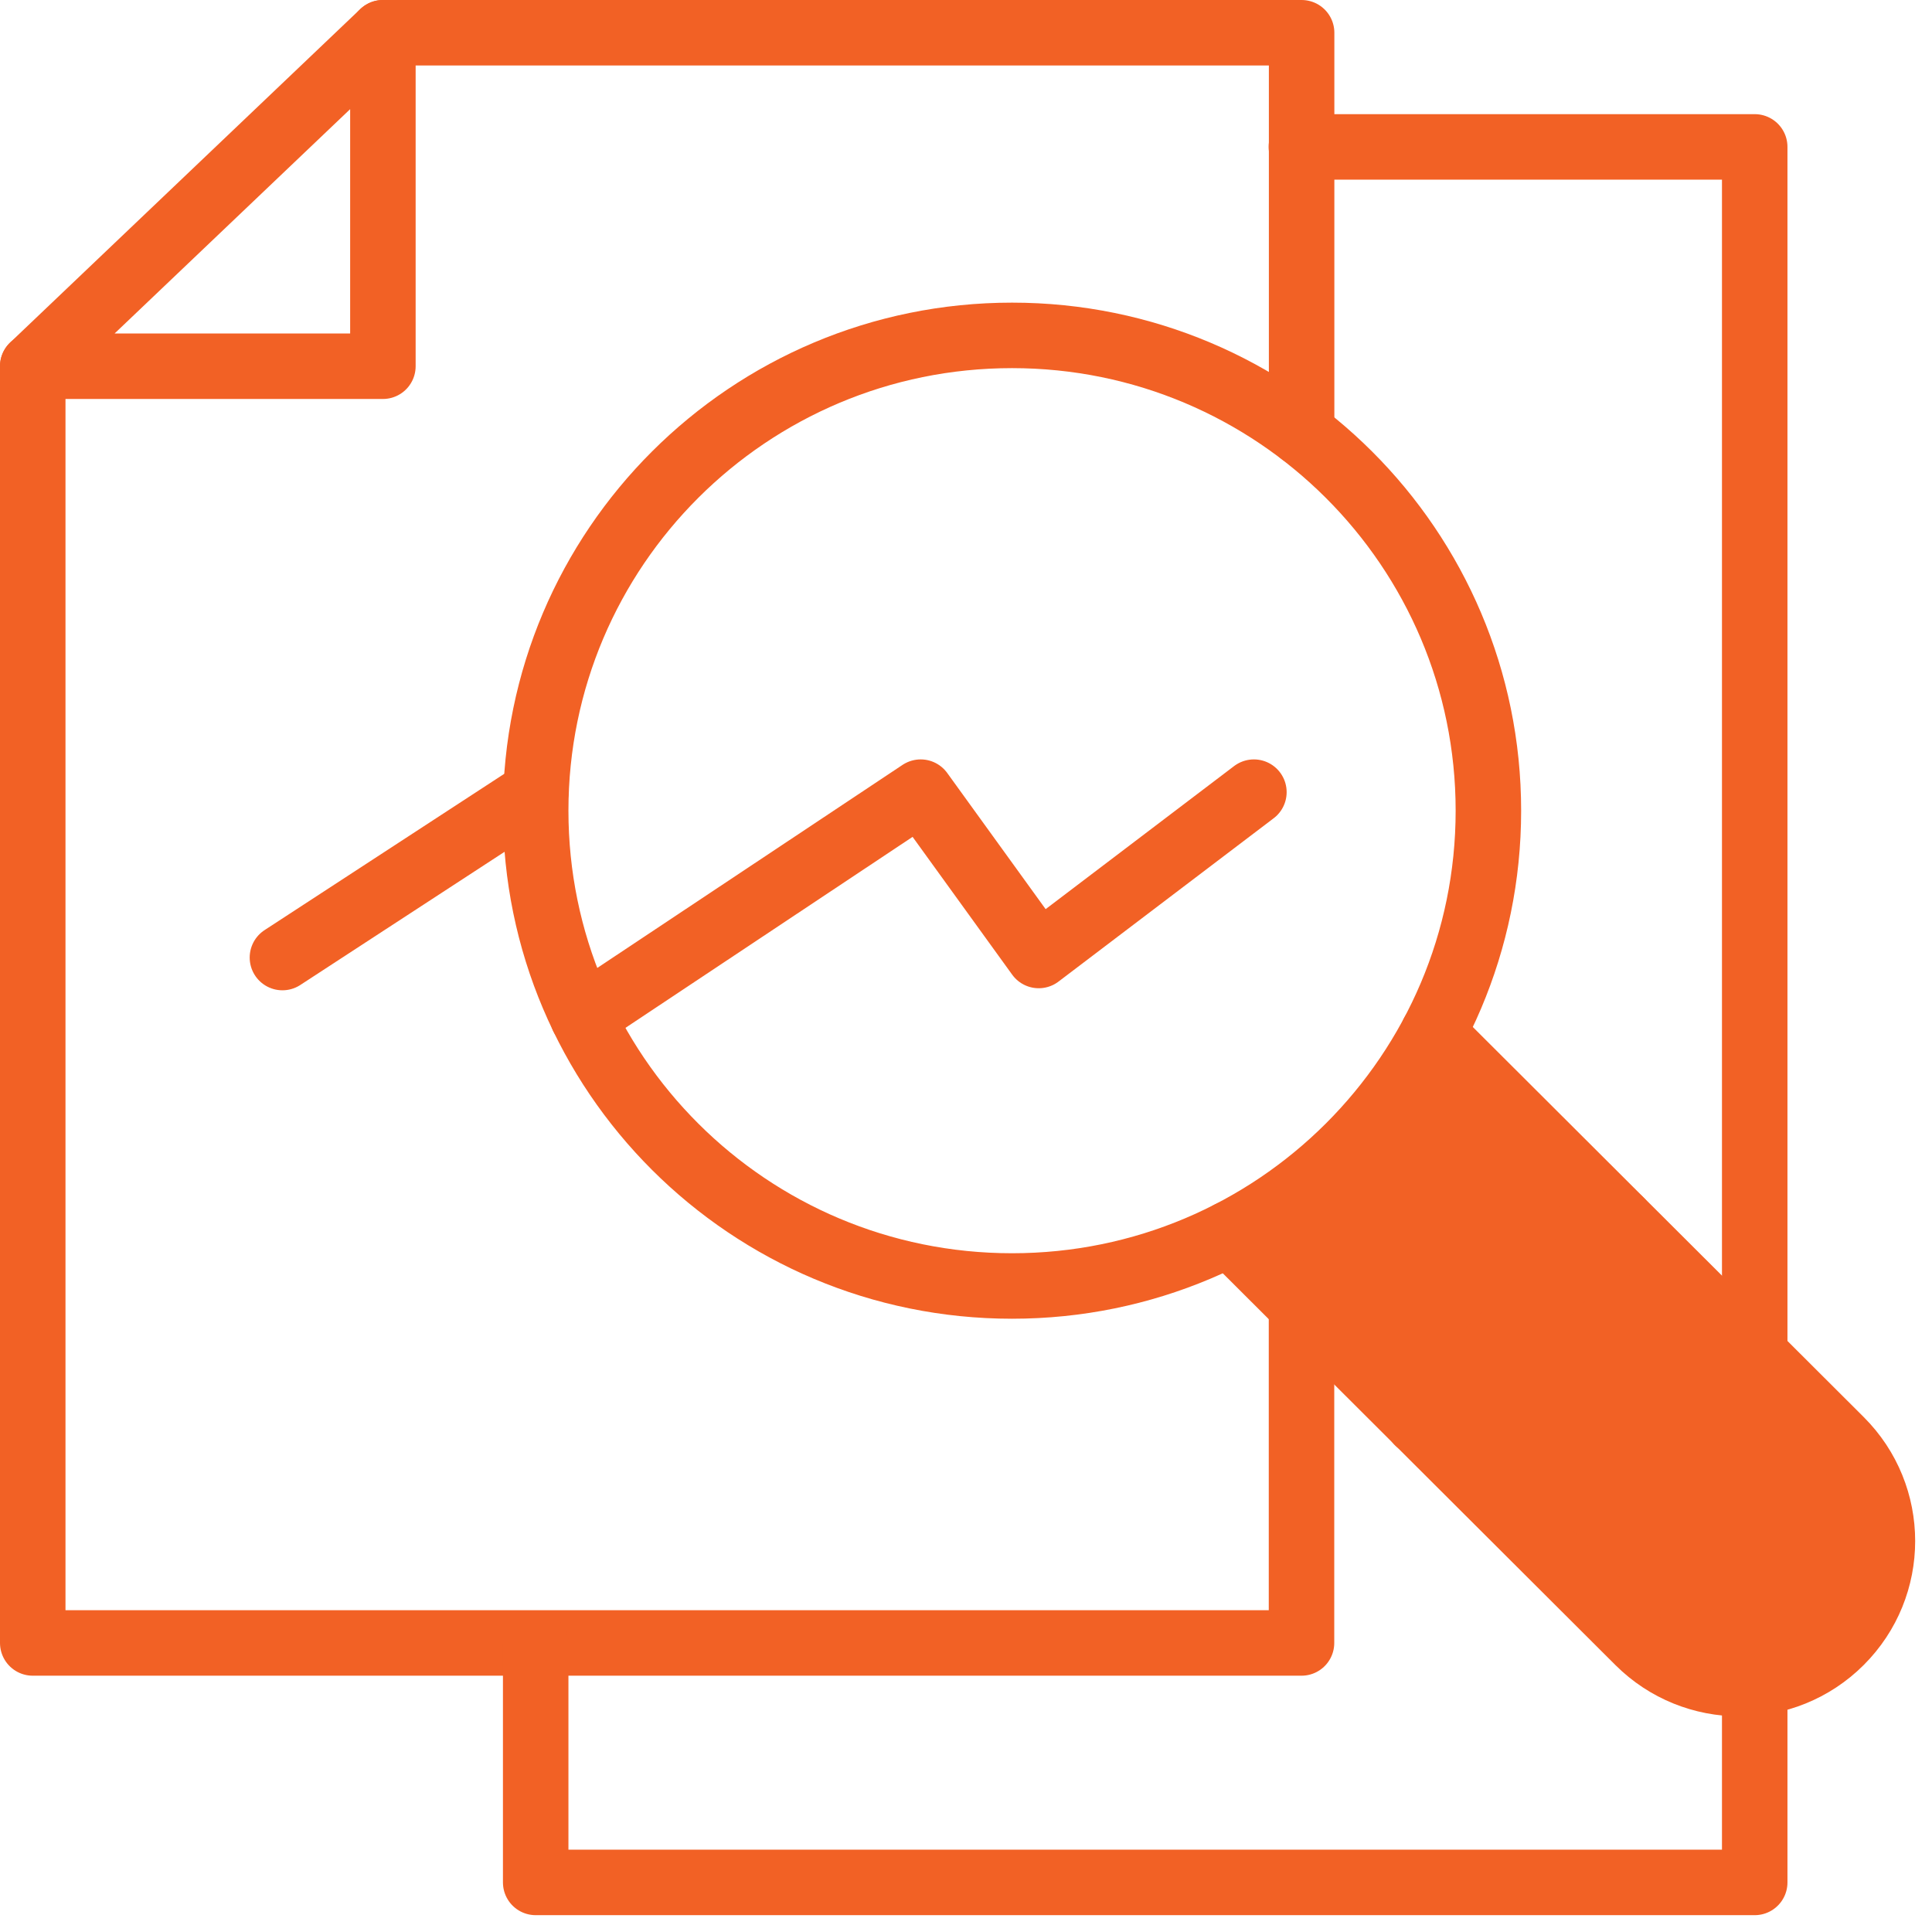 <svg width="59" height="59" viewBox="0 0 59 59" fill="none" xmlns="http://www.w3.org/2000/svg">
<path d="M1 11.184V50.173H39.746V39.865" stroke="#F26125" stroke-width="2" stroke-miterlimit="10" stroke-linecap="round" stroke-linejoin="round"/>
<path d="M11.695 1H39.749V13.226" stroke="#F26125" stroke-width="2" stroke-miterlimit="10" stroke-linecap="round" stroke-linejoin="round"/>
<path d="M11.693 1L1 11.184H11.693V1Z" stroke="#F26125" stroke-width="2" stroke-miterlimit="10" stroke-linecap="round" stroke-linejoin="round"/>
<path d="M16.359 50.184V57.486H53.586V51.415" stroke="#F26125" stroke-width="2" stroke-miterlimit="10" stroke-linecap="round" stroke-linejoin="round"/>
<path d="M39.742 4.486H53.586V41.366" stroke="#F26125" stroke-width="2" stroke-miterlimit="10" stroke-linecap="round" stroke-linejoin="round"/>
<path d="M8.625 29.242L16.359 24.199" stroke="#F26125" stroke-width="2" stroke-miterlimit="10" stroke-linecap="round" stroke-linejoin="round"/>
<path d="M30.906 39.272C38.94 39.272 45.453 32.774 45.453 24.757C45.453 16.741 38.94 10.242 30.906 10.242C22.872 10.242 16.359 16.741 16.359 24.757C16.359 32.774 22.872 39.272 30.906 39.272Z" stroke="#F26125" stroke-width="2" stroke-miterlimit="10" stroke-linecap="round" stroke-linejoin="round"/>
<path d="M37.547 37.676L50.037 50.139C51.741 51.84 54.504 51.84 56.208 50.139C57.912 48.439 57.912 45.682 56.208 43.982L43.76 31.561" fill="#F26125"/>
<path d="M37.547 37.676L50.037 50.139C51.741 51.84 54.504 51.84 56.208 50.139C57.912 48.439 57.912 45.682 56.208 43.982L43.76 31.561" stroke="#F26125" stroke-width="2" stroke-miterlimit="10" stroke-linecap="round" stroke-linejoin="round"/>
<path d="M43.305 43.427L49.475 37.27" stroke="#F26125" stroke-width="2" stroke-miterlimit="10" stroke-linecap="round" stroke-linejoin="round"/>
<path d="M17.797 31.055L28.116 24.191L31.721 29.179L38.292 24.191" stroke="#F26125" stroke-width="2" stroke-miterlimit="10" stroke-linecap="round" stroke-linejoin="round"/>
</svg>
